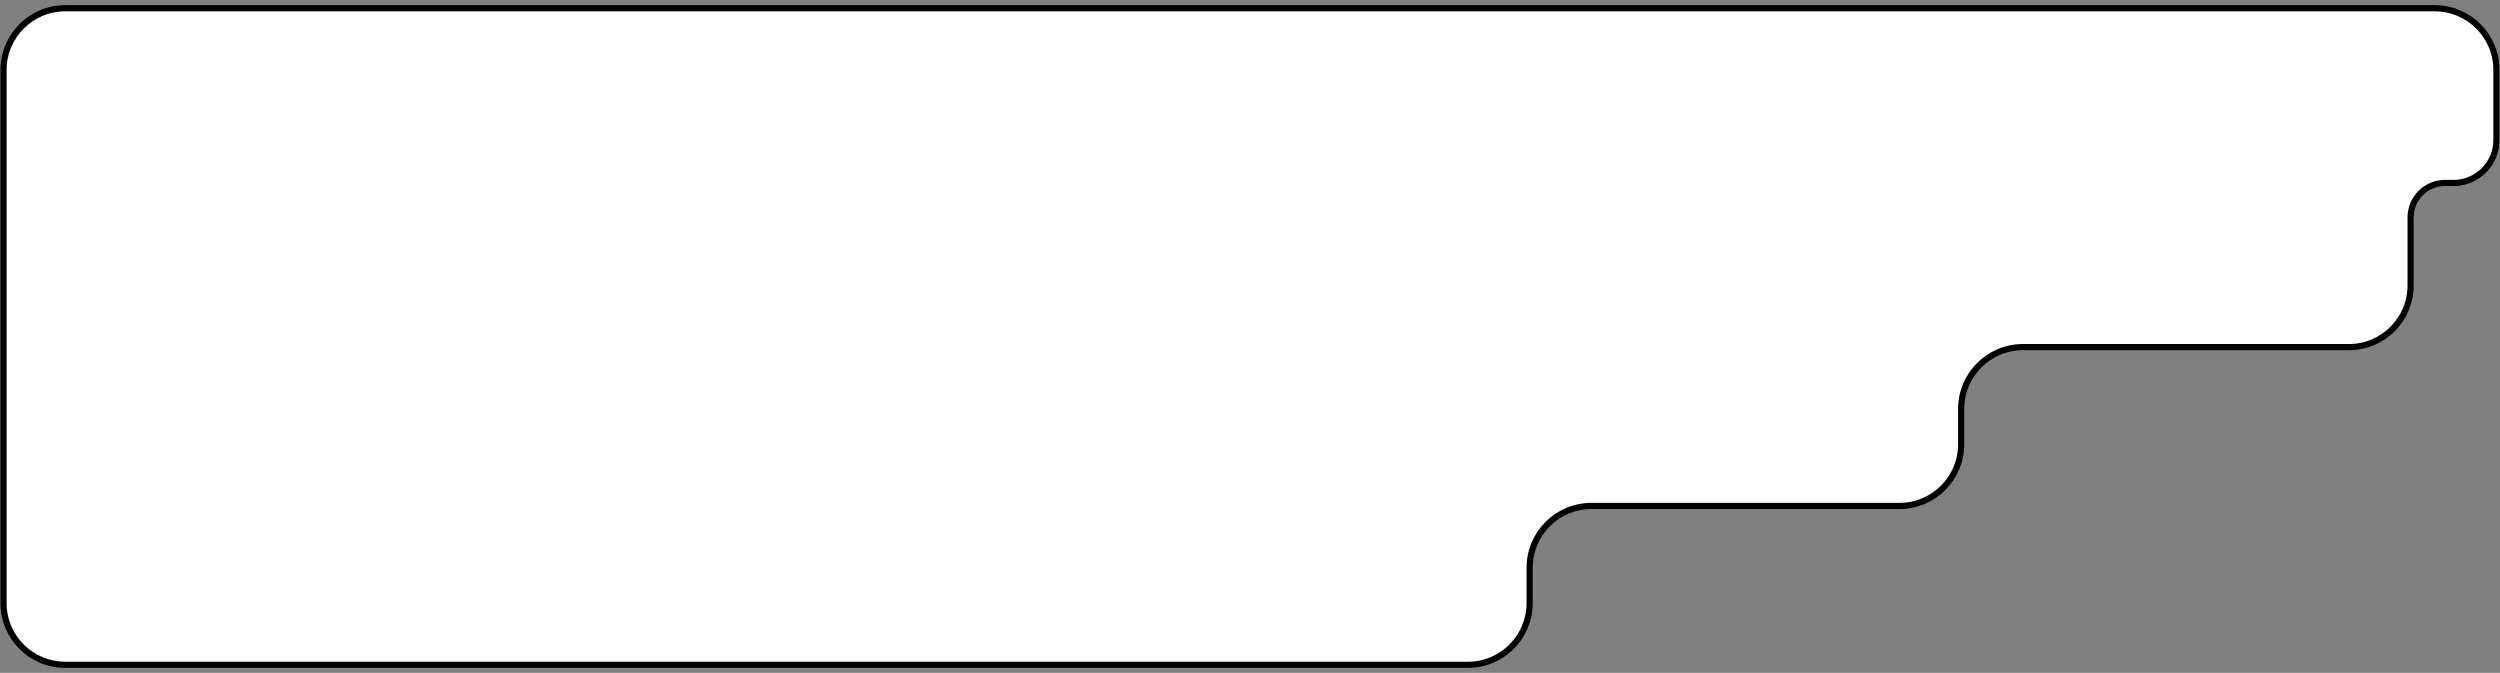 <?xml version="1.0" encoding="UTF-8"?> <svg xmlns="http://www.w3.org/2000/svg" width="405" height="109" viewBox="0 0 405 109" fill="none"><rect x="0" y="0" width="405" height="109" fill="#808080" stroke="none"/> <path d="M0.57 97.699V11.335C0.57 5.812 5.047 1.335 10.57 1.335H394.421C399.944 1.335 404.421 5.812 404.421 11.335V22.69C404.421 26.529 401.309 29.642 397.469 29.642H396.093C393.014 29.642 390.518 32.138 390.518 35.217V46.233C390.518 51.755 386.041 56.233 380.518 56.233H327.71C322.187 56.233 317.71 60.71 317.71 66.233V71.966C317.71 77.489 313.233 81.966 307.71 81.966H257.802C252.279 81.966 247.802 86.443 247.802 91.966V97.699C247.802 103.222 243.324 107.699 237.802 107.699H10.57C5.047 107.699 0.57 103.222 0.57 97.699Z" fill="white" stroke="black"></path> </svg> 